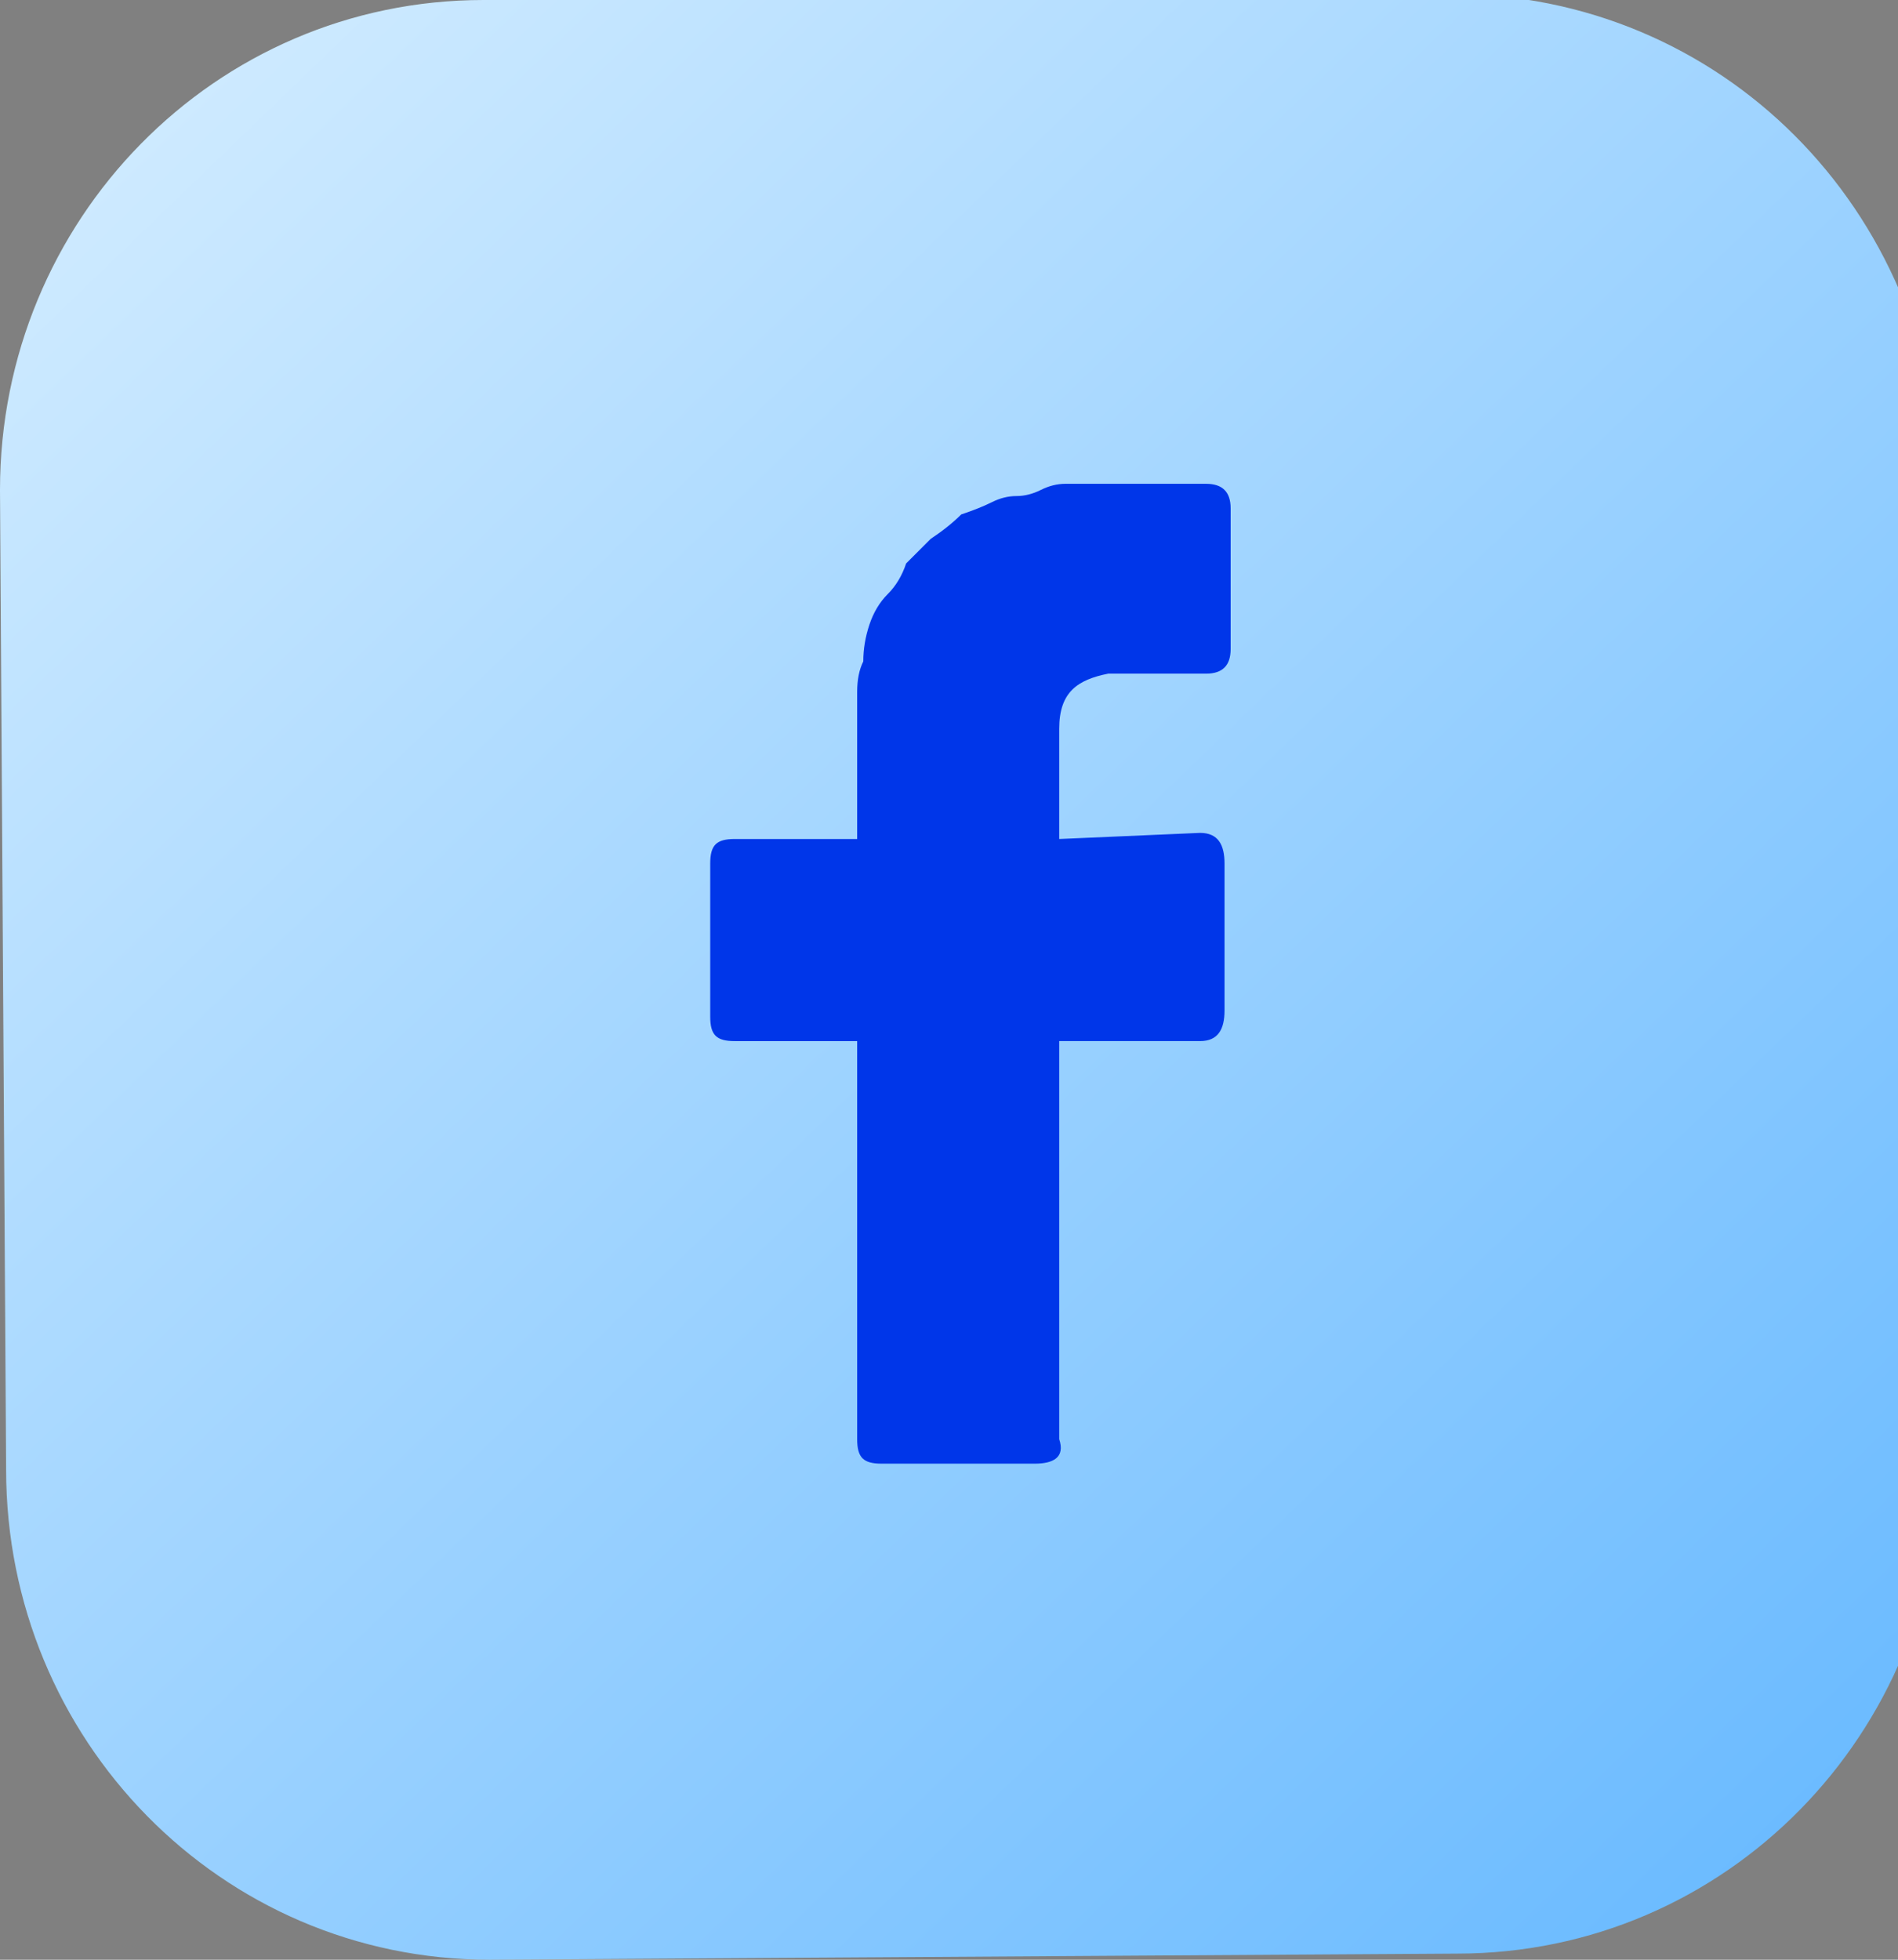 <svg version="1.2" xmlns="http://www.w3.org/2000/svg" viewBox="0 0 31 32" width="31" height="32"><rect x="0" y="0" width="31" height="32" fill="#808080" stroke="none"/><defs><linearGradient id="a" x1="-.2" y1="-.1" x2="31.9" y2="33.2" gradientUnits="userSpaceOnUse"><stop offset="0" stop-color="#d6eeff"/><stop offset="1" stop-color="#61b6ff"/></linearGradient></defs><path d="M0 8c0-4.4 3.5-8 7.9-8l15.8-.1c4.4 0 7.9 3.5 8 8v16c0 4.4-3.5 8-7.9 8L8 32C3.6 32 .1 28.4.1 24z" fill="url(#a)"/><path d="M14 17h-2c-.3 0-.4-.1-.4-.4v-2.5c0-.3.1-.4.4-.4h2v-1.8-.6q0-.3.1-.5 0-.3.1-.6t.3-.5.3-.5l.4-.4q.3-.2.5-.4.3-.1.5-.2t.4-.1.4-.1.4-.1h2.3q.4 0 .4.4v2.3q0 .4-.4.4h-1.6c-.5.1-.8.3-.8.9v1.8l2.3-.1c.3 0 .4.2.4.5v2.4c0 .3-.1.5-.4.5h-2.3v6.5c.1.3-.1.4-.4.4h-2.5c-.3 0-.4-.1-.4-.4z" fill="#0036e9"/></svg>